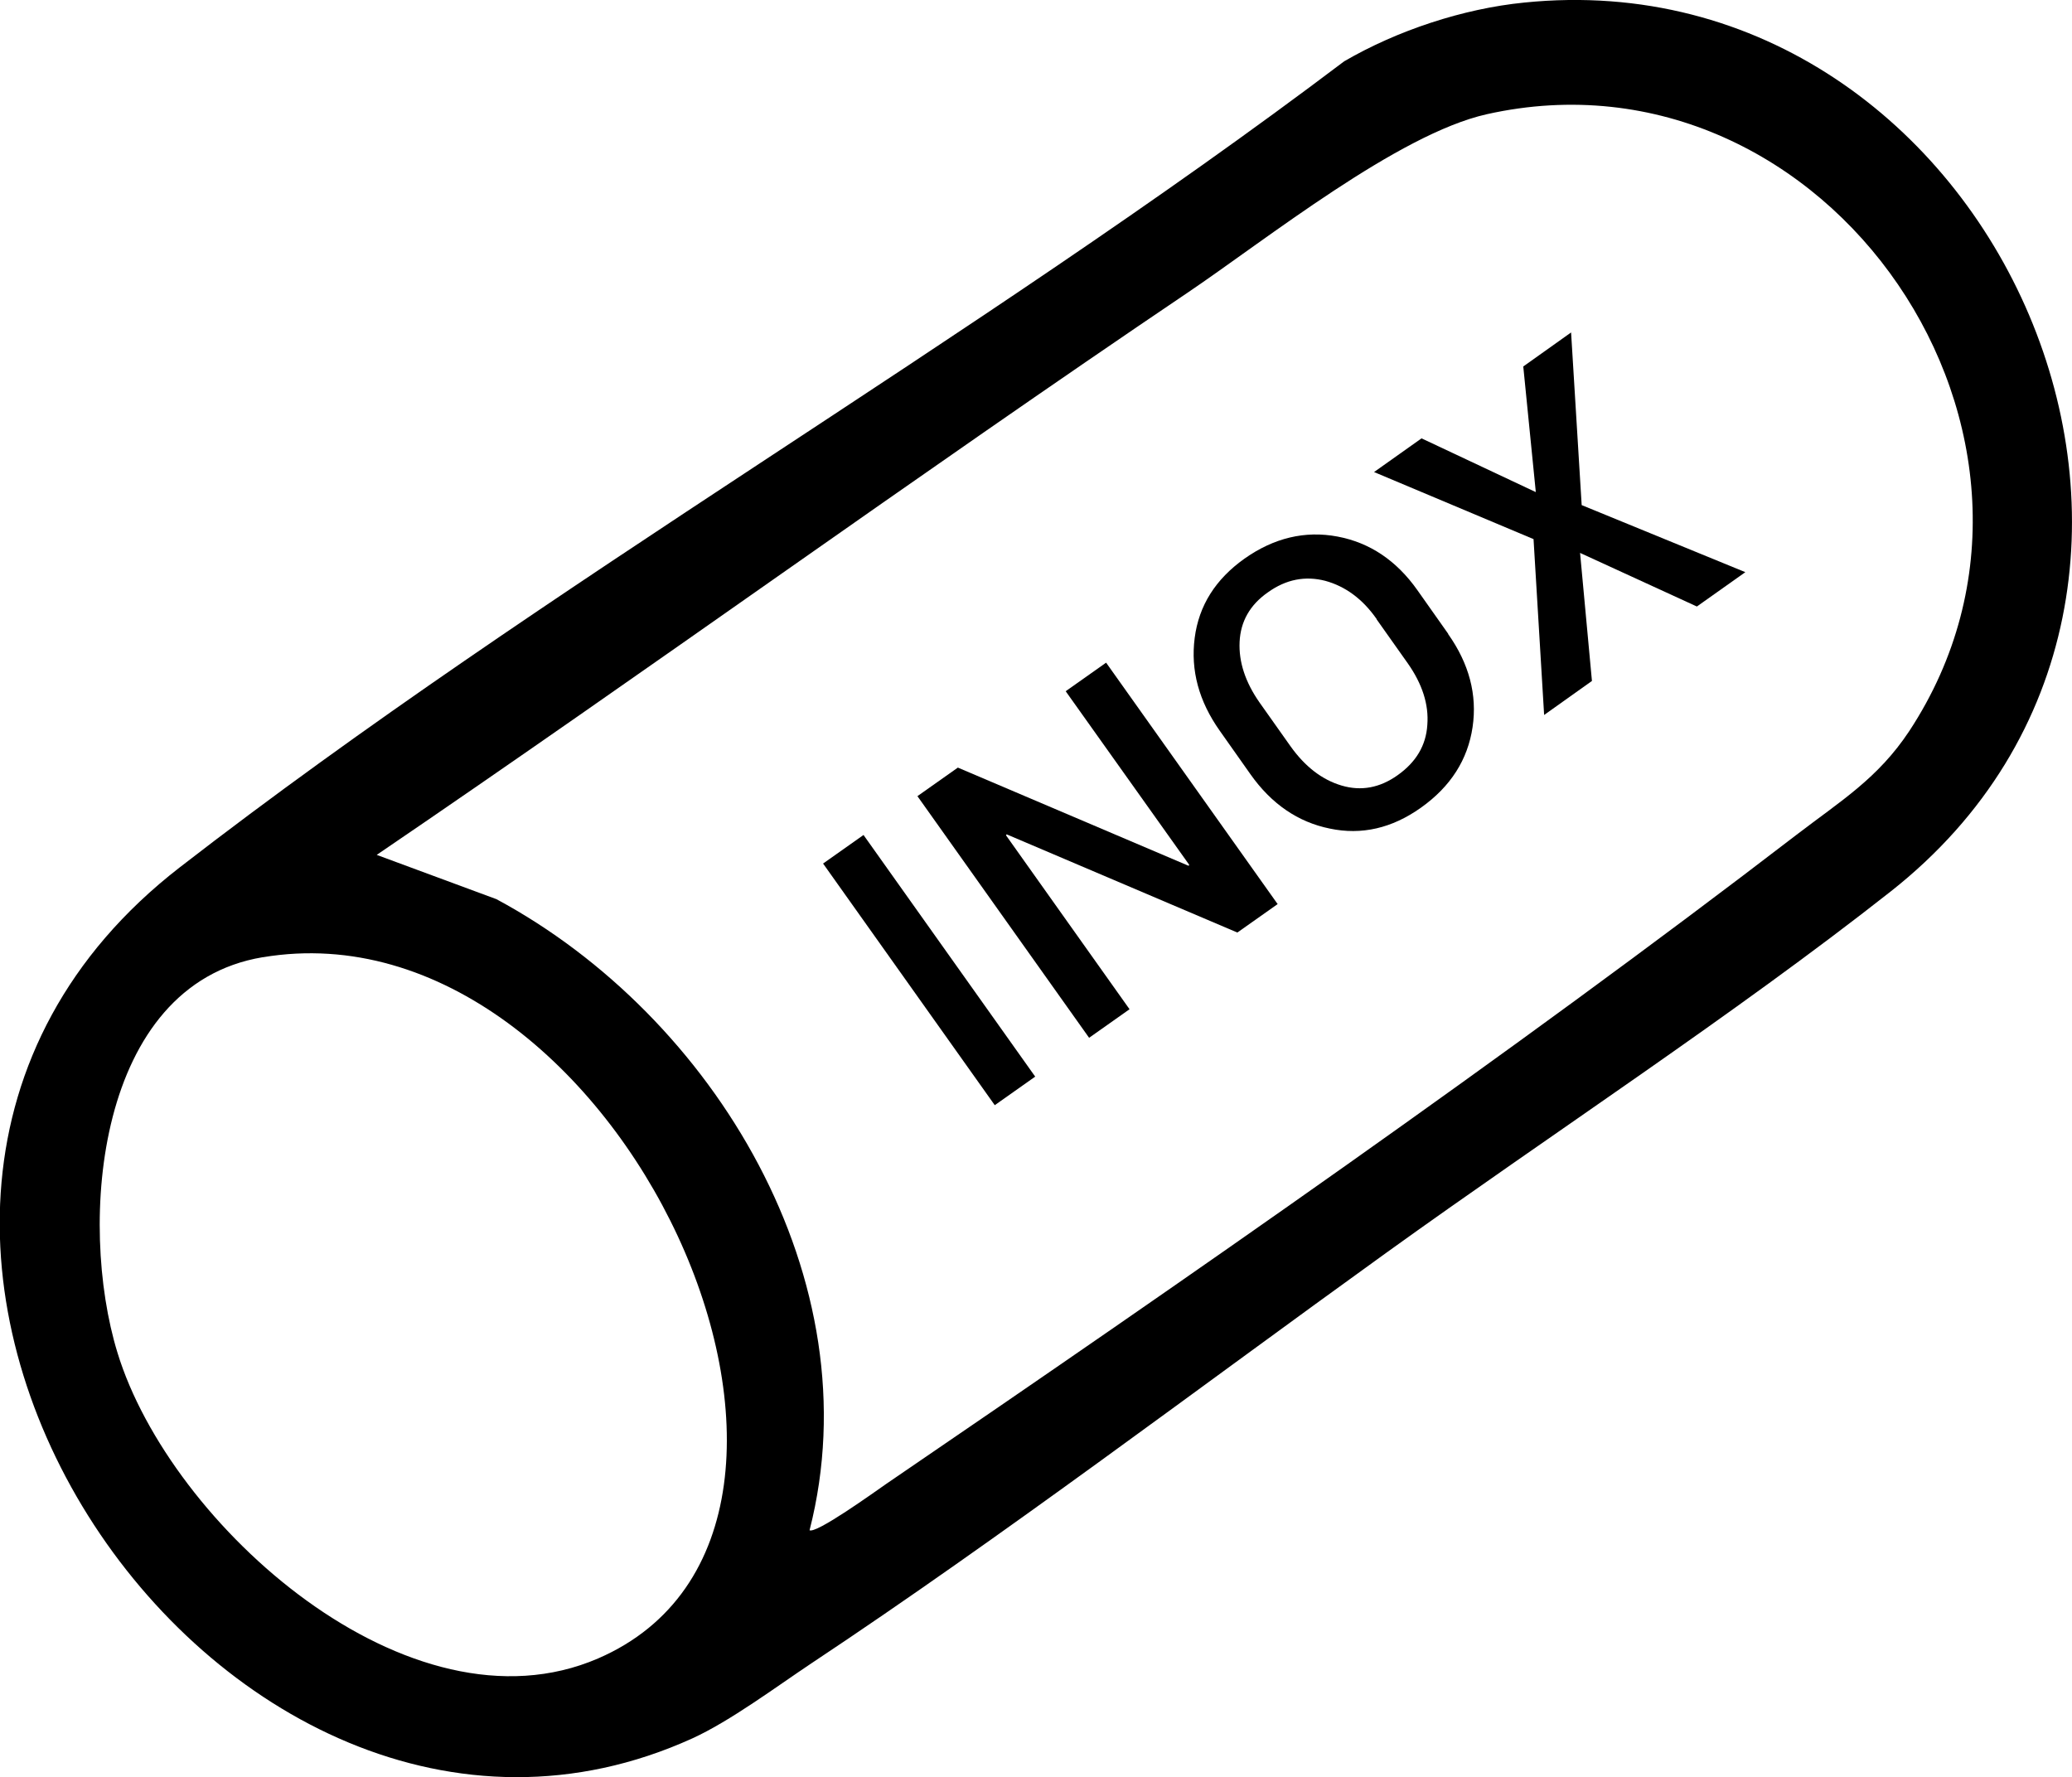 <?xml version="1.0" encoding="UTF-8"?>
<svg id="Capa_1" xmlns="http://www.w3.org/2000/svg" version="1.1" viewBox="0 0 64.57 55.38">
  <!-- Generator: Adobe Illustrator 30.0.0, SVG Export Plug-In . SVG Version: 2.1.1 Build 123)  -->
  <g>
    <path d="M32.26,33.55l-1.26.89-5.35-7.53,1.26-.89,5.35,7.53Z"/>
    <path d="M39.82,28.17l-1.26.89-7.19-3.06-.02.03,3.85,5.42-1.26.89-5.35-7.53,1.26-.89,7.19,3.06.02-.03-3.85-5.41,1.26-.89,5.35,7.53Z"/>
    <path d="M45.13,19.76c.65.92.91,1.89.76,2.9-.15,1.01-.68,1.85-1.61,2.51-.9.64-1.85.86-2.84.65-.99-.2-1.82-.77-2.47-1.69l-.96-1.36c-.65-.92-.91-1.88-.78-2.89.13-1.01.65-1.83,1.55-2.47.92-.65,1.89-.88,2.9-.69,1.01.19,1.84.75,2.49,1.67l.96,1.36ZM42.9,19.29c-.44-.63-.98-1.02-1.6-1.19-.62-.16-1.22-.05-1.79.36-.56.39-.85.91-.88,1.54-.03.63.18,1.26.62,1.89l.97,1.37c.45.63.98,1.04,1.59,1.22.61.18,1.19.07,1.74-.32.58-.41.89-.93.93-1.57.05-.64-.16-1.28-.61-1.92l-.97-1.37Z"/>
    <path d="M47.86,15.33l-.39-3.91,1.49-1.06.33,5.38,5.1,2.09-1.51,1.07-3.64-1.67.37,3.99-1.49,1.06-.33-5.48-4.97-2.09,1.48-1.05,3.55,1.67Z"/>
  </g>
  <path d="M47.5.08c14.72-1.5,23.43,18.24,11.42,27.7-4.89,3.85-10.61,7.58-15.72,11.26-5.86,4.22-11.93,8.82-17.91,12.79-1.11.74-2.53,1.8-3.71,2.34-14.76,6.71-30.14-16.17-15.98-27.14C17.08,18.14,30.27,10.69,41.89,1.91c1.65-.96,3.7-1.64,5.61-1.83ZM25.22,47.68c.17.16,2.08-1.22,2.4-1.44,9.32-6.36,19.45-13.38,28.37-20.23,1.37-1.05,2.53-1.75,3.51-3.23,5.98-9.1-2.53-21.6-13.17-19.22-2.76.62-6.85,3.89-9.32,5.56-8.49,5.73-16.8,11.76-25.27,17.52l3.73,1.38c6.79,3.65,11.75,11.88,9.76,19.66ZM8.18,29.83c-5.18.87-5.76,8.28-4.52,12.32,1.64,5.37,9.1,12.07,14.98,9.53,9.46-4.1.64-23.71-10.45-21.85Z"/>
</svg>